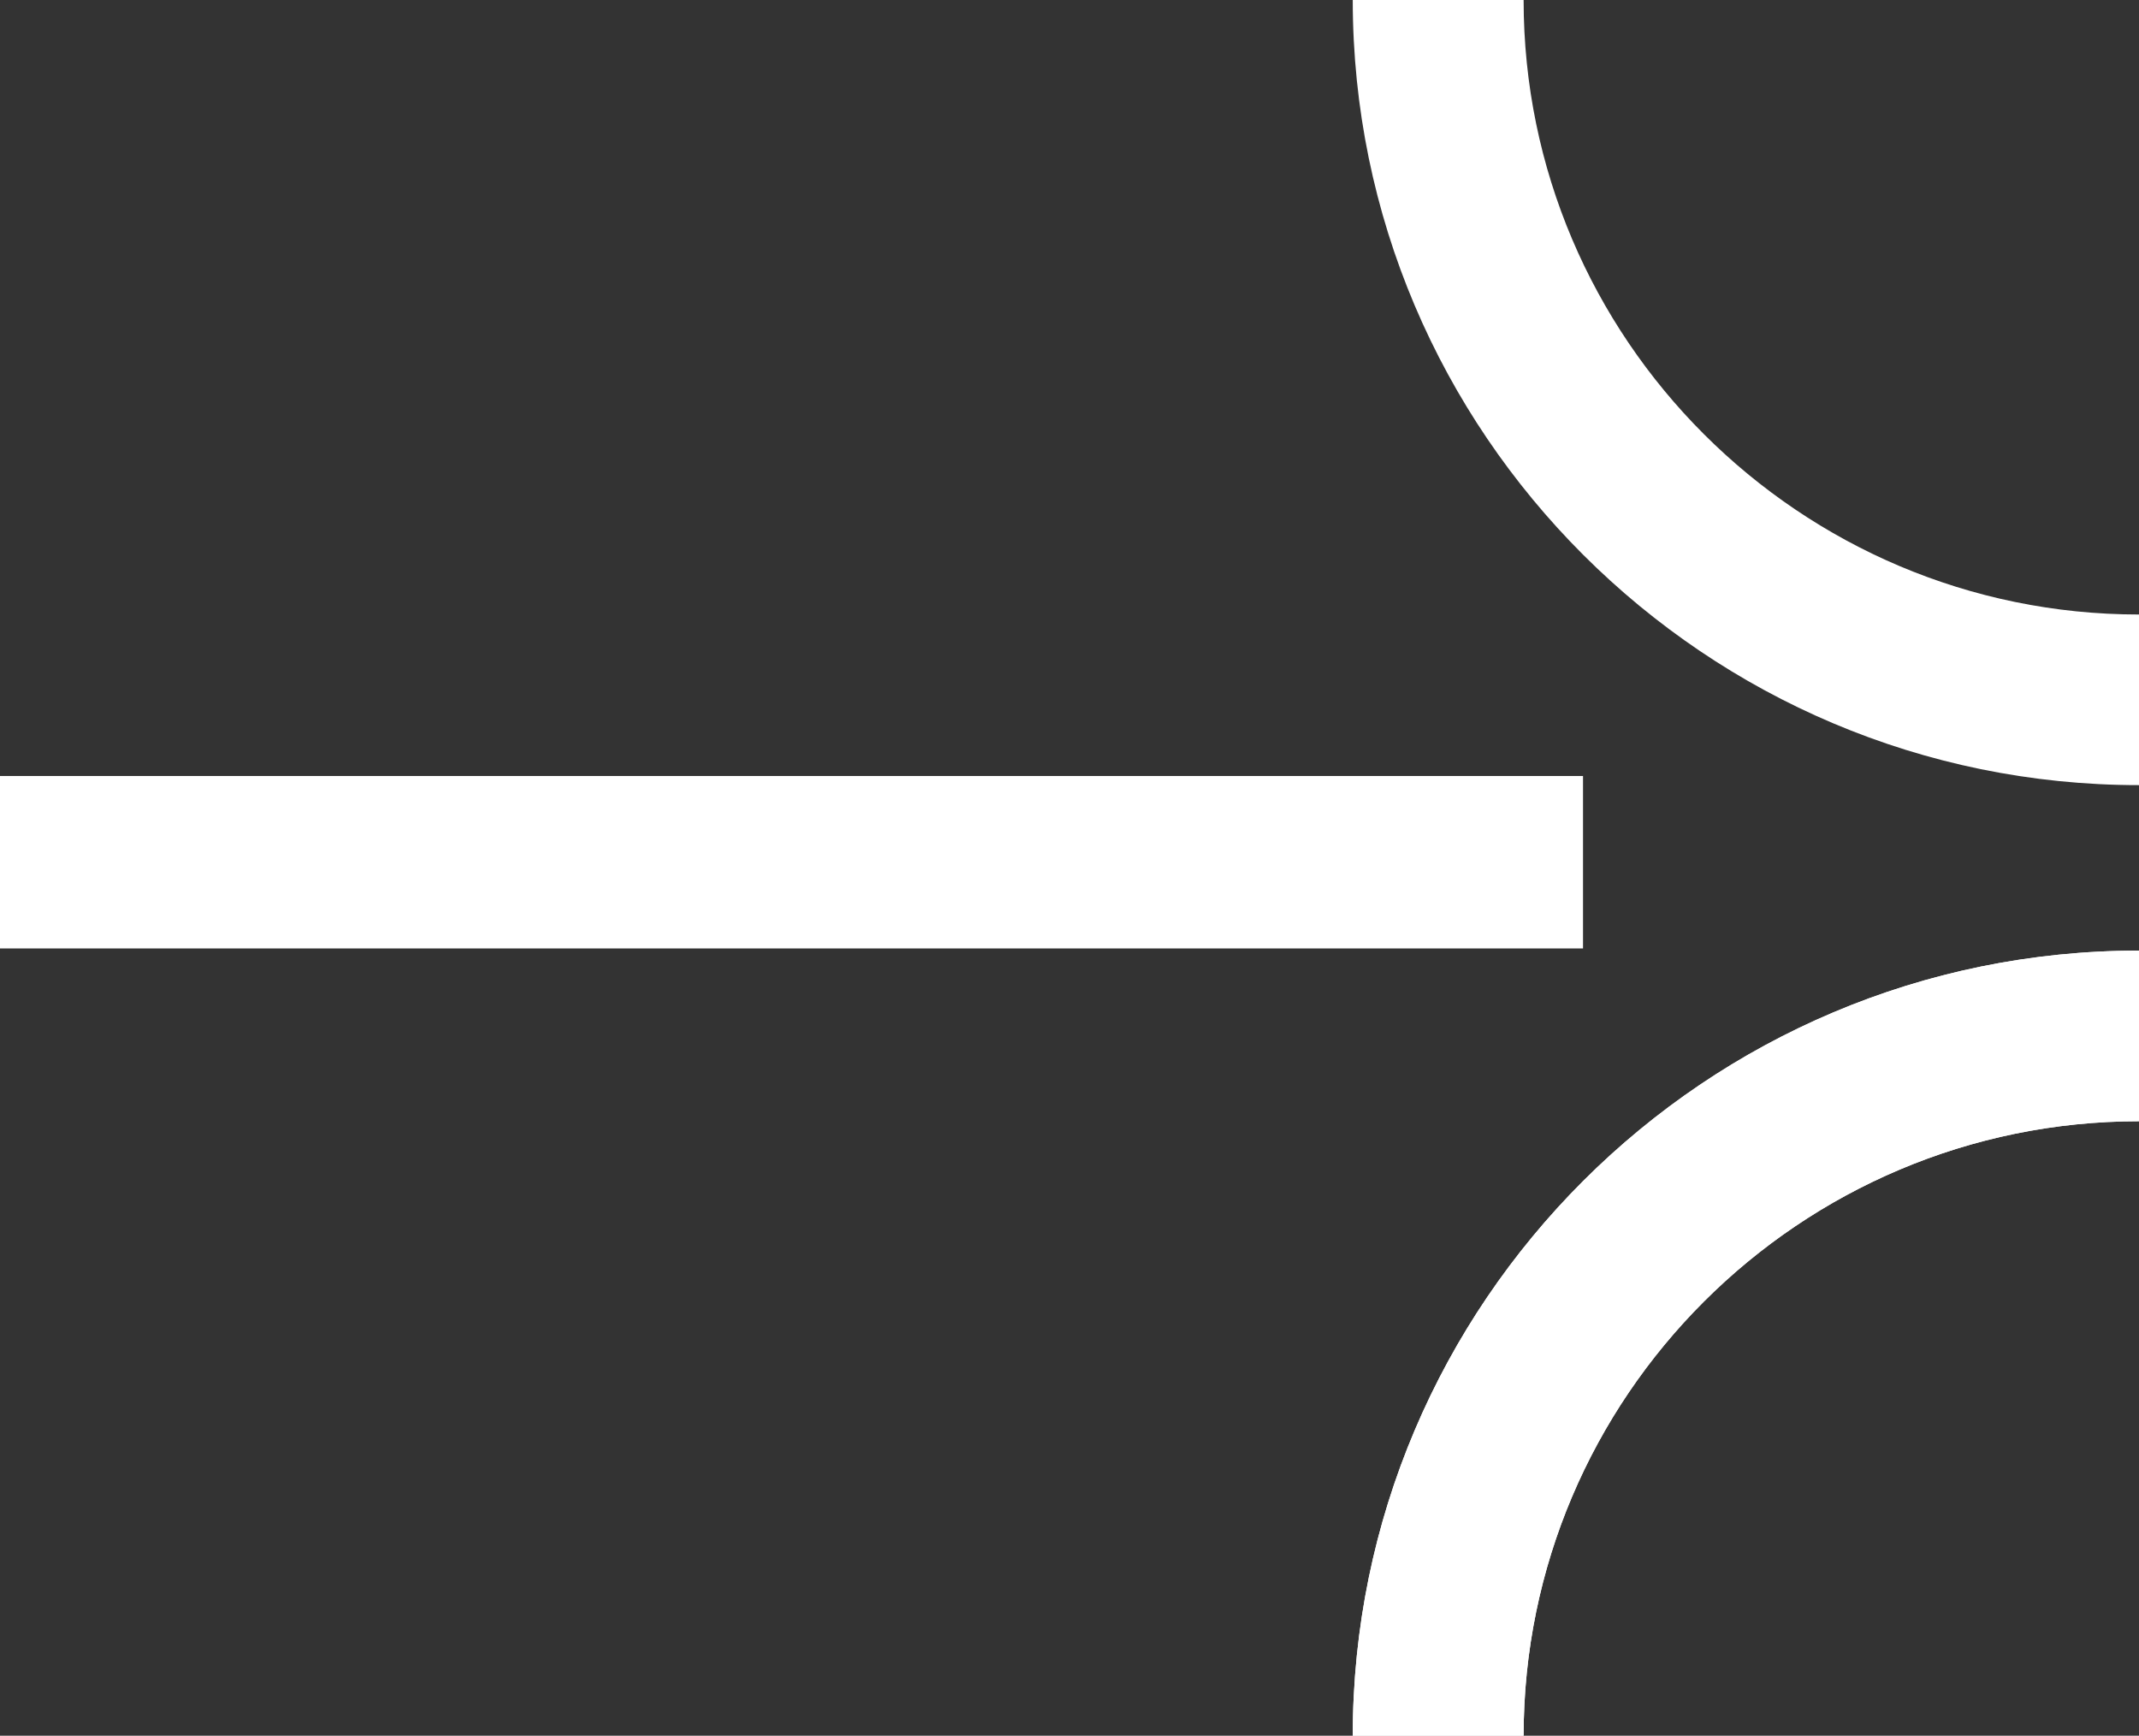 <svg xmlns="http://www.w3.org/2000/svg" fill="none" viewBox="0 0 244 198" height="198" width="244">
<rect x="0" y="0" width="244" height="198" fill="#333333" stroke="none"/>
<path fill="white" d="M244 89.562C194.545 89.562 154.311 49.385 154.311 0H173.802C173.802 38.652 205.293 70.098 244 70.098V89.562Z"></path>
<path fill="white" d="M173.802 198H154.311C154.311 148.616 194.545 108.438 244 108.438V127.902C205.293 127.902 173.802 159.348 173.802 198Z"></path>
<path fill="white" d="M173.802 198H154.311C154.311 148.616 194.545 108.438 244 108.438V127.902C205.293 127.902 173.802 159.348 173.802 198Z"></path>
<path fill="white" d="M0 88.52H180.577V108.192H0V88.52Z"></path>
</svg>
